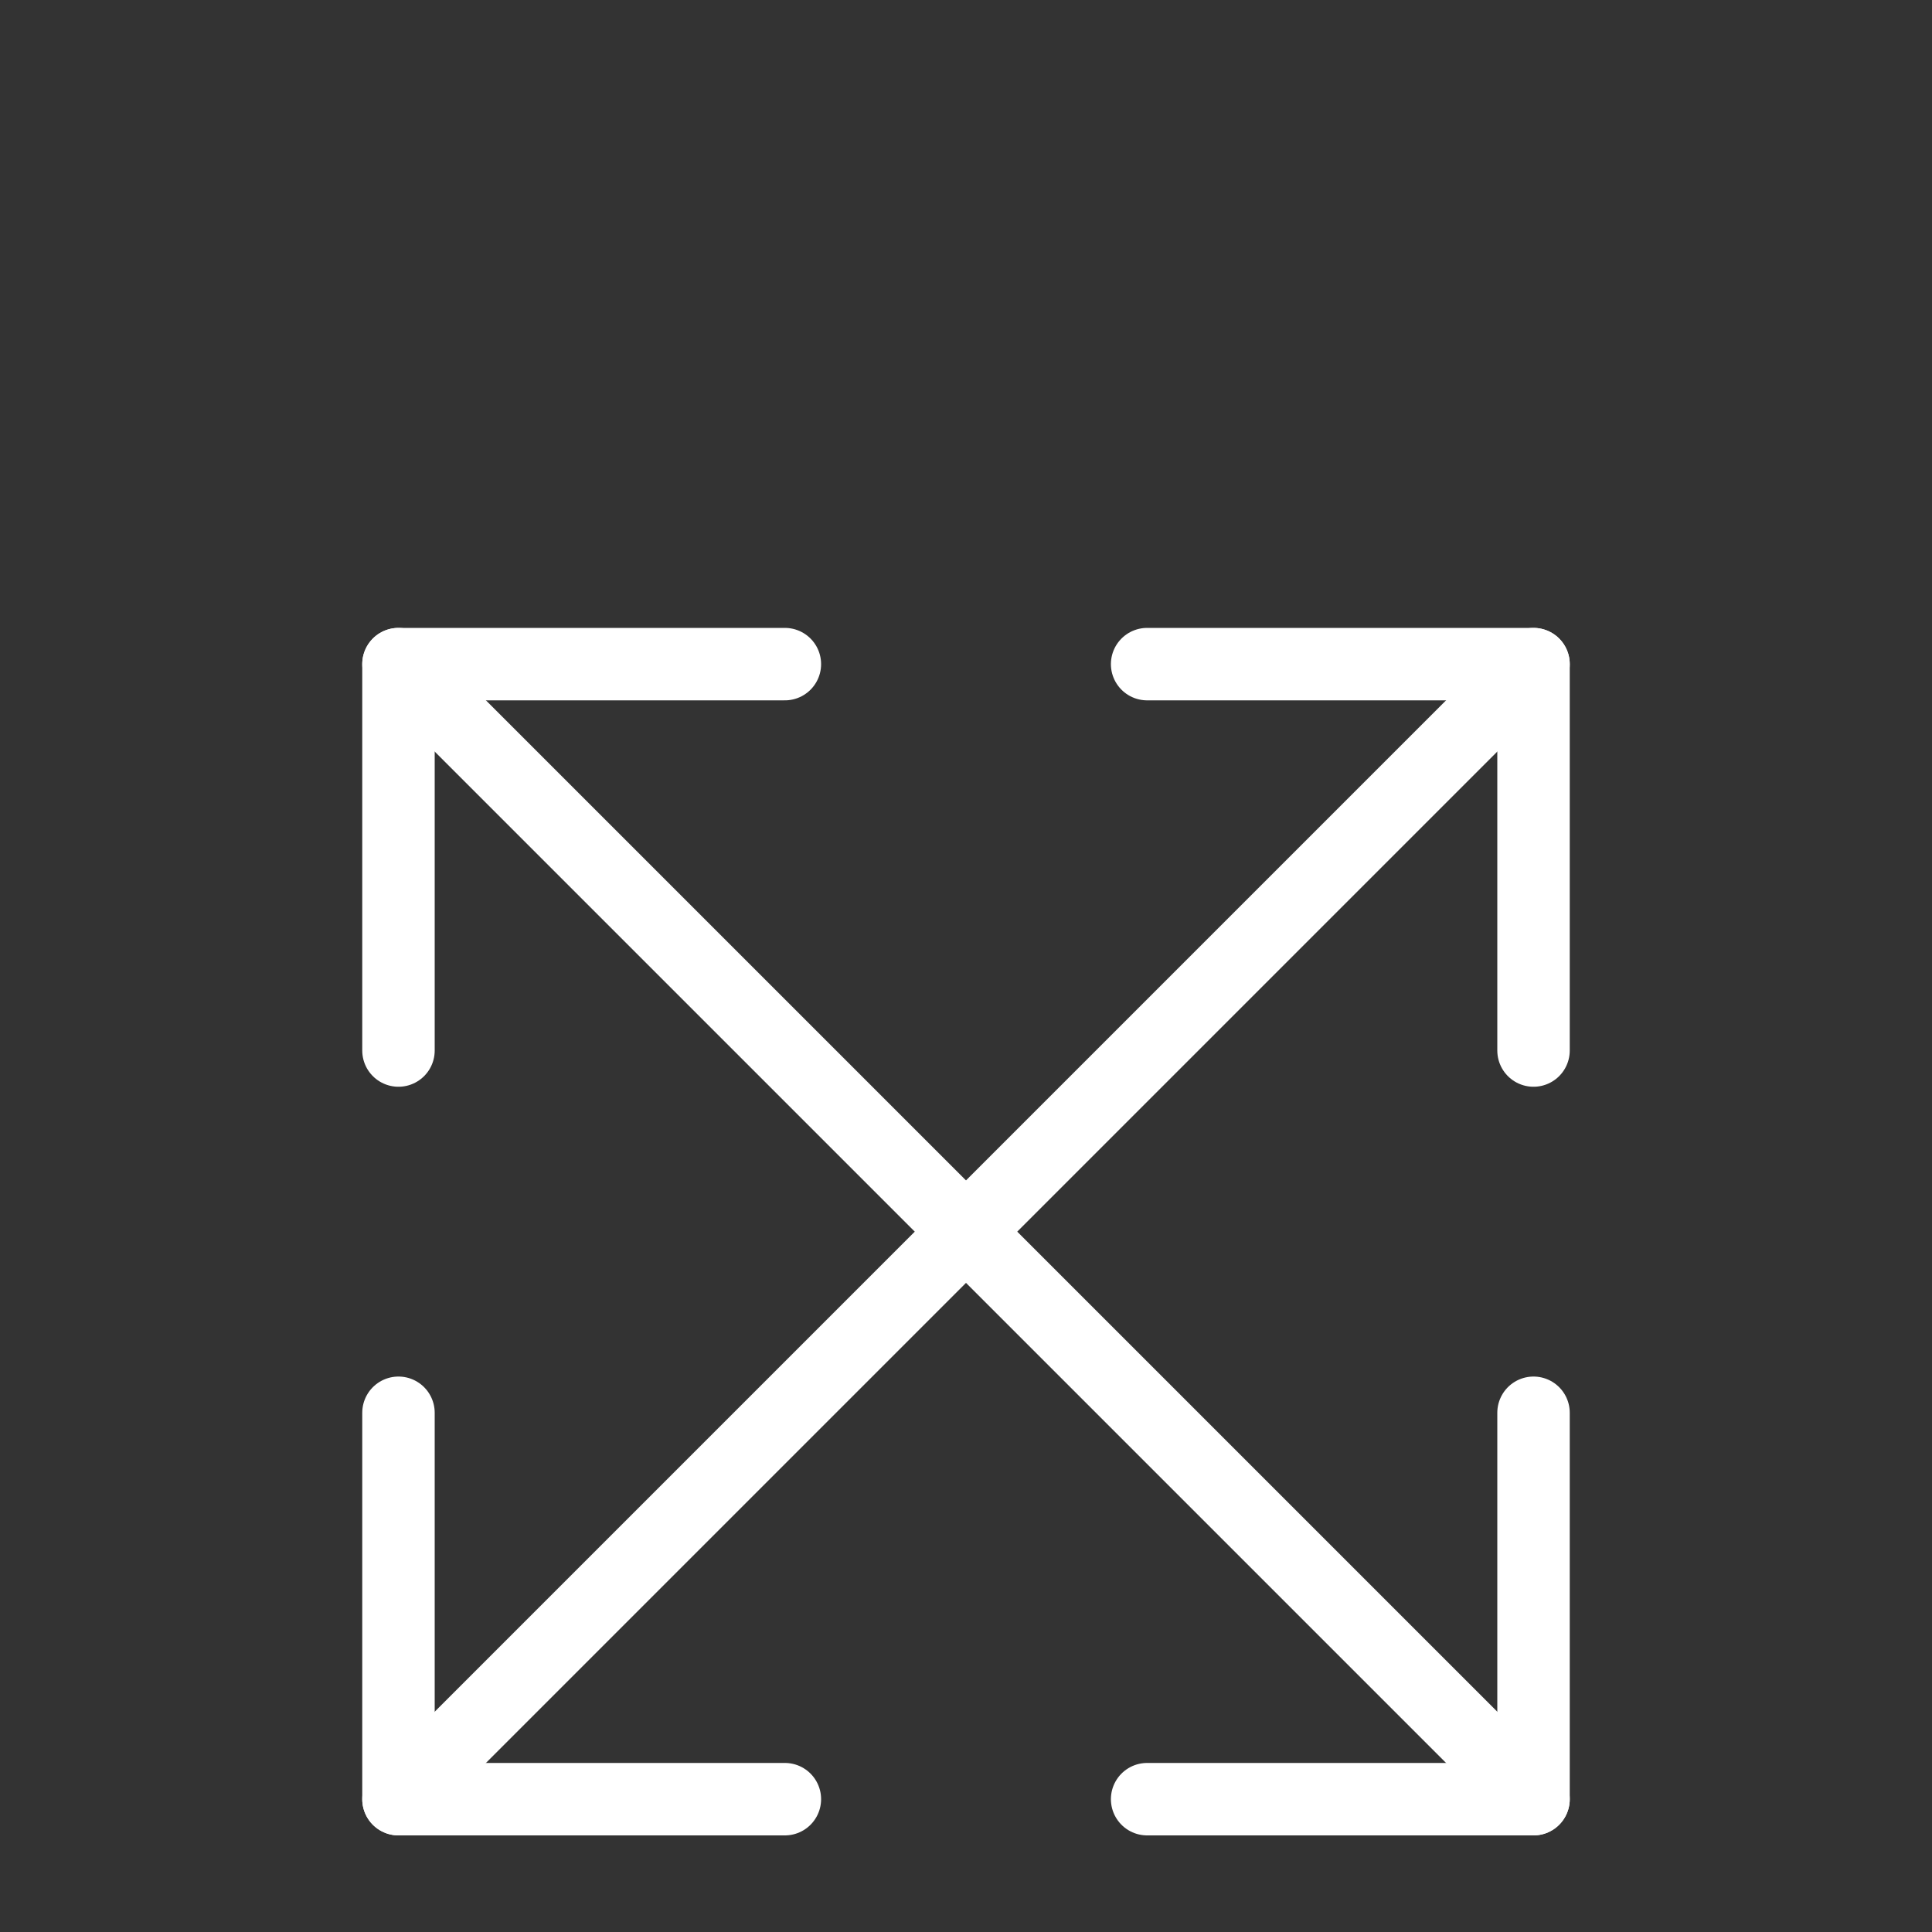 <?xml version="1.0" encoding="UTF-8"?>
<svg width="80px" height="80px" viewBox="0 0 80 80" version="1.1" xmlns="http://www.w3.org/2000/svg" xmlns:xlink="http://www.w3.org/1999/xlink">
    <rect x="0" y="0" width="80" height="80" fill="#333333" stroke="none"/>
    <!-- Generator: Sketch 61 (89581) - https://sketch.com -->
    <title>Target</title>
    <desc>Created with Sketch.</desc>
    <g id="Target" stroke="none" stroke-width="1" fill="none" fill-rule="evenodd" stroke-linecap="round" stroke-linejoin="round">
        <polyline id="Line" stroke="#FFFFFF" stroke-width="3" points="16.5 58.5 16.5 74.5 32.5 74.5"></polyline>
        <polyline id="Line" stroke="#FFFFFF" stroke-width="3" points="63.5 58.5 63.5 74.5 47.5 74.5"></polyline>
        <polyline id="Line" stroke="#FFFFFF" stroke-width="3" points="63.5 43.5 63.5 27.5 47.5 27.5"></polyline>
        <polyline id="Line" stroke="#FFFFFF" stroke-width="3" points="16.5 43.5 16.5 27.5 32.5 27.5"></polyline>
        <line x1="16.5" y1="27.5" x2="63.5" y2="74.5" id="Line-2" stroke="#FFFFFF" stroke-width="3"></line>
        <line x1="16.5" y1="74.5" x2="63.5" y2="27.5" id="Line-2" stroke="#FFFFFF" stroke-width="3"></line>
    </g>
</svg>